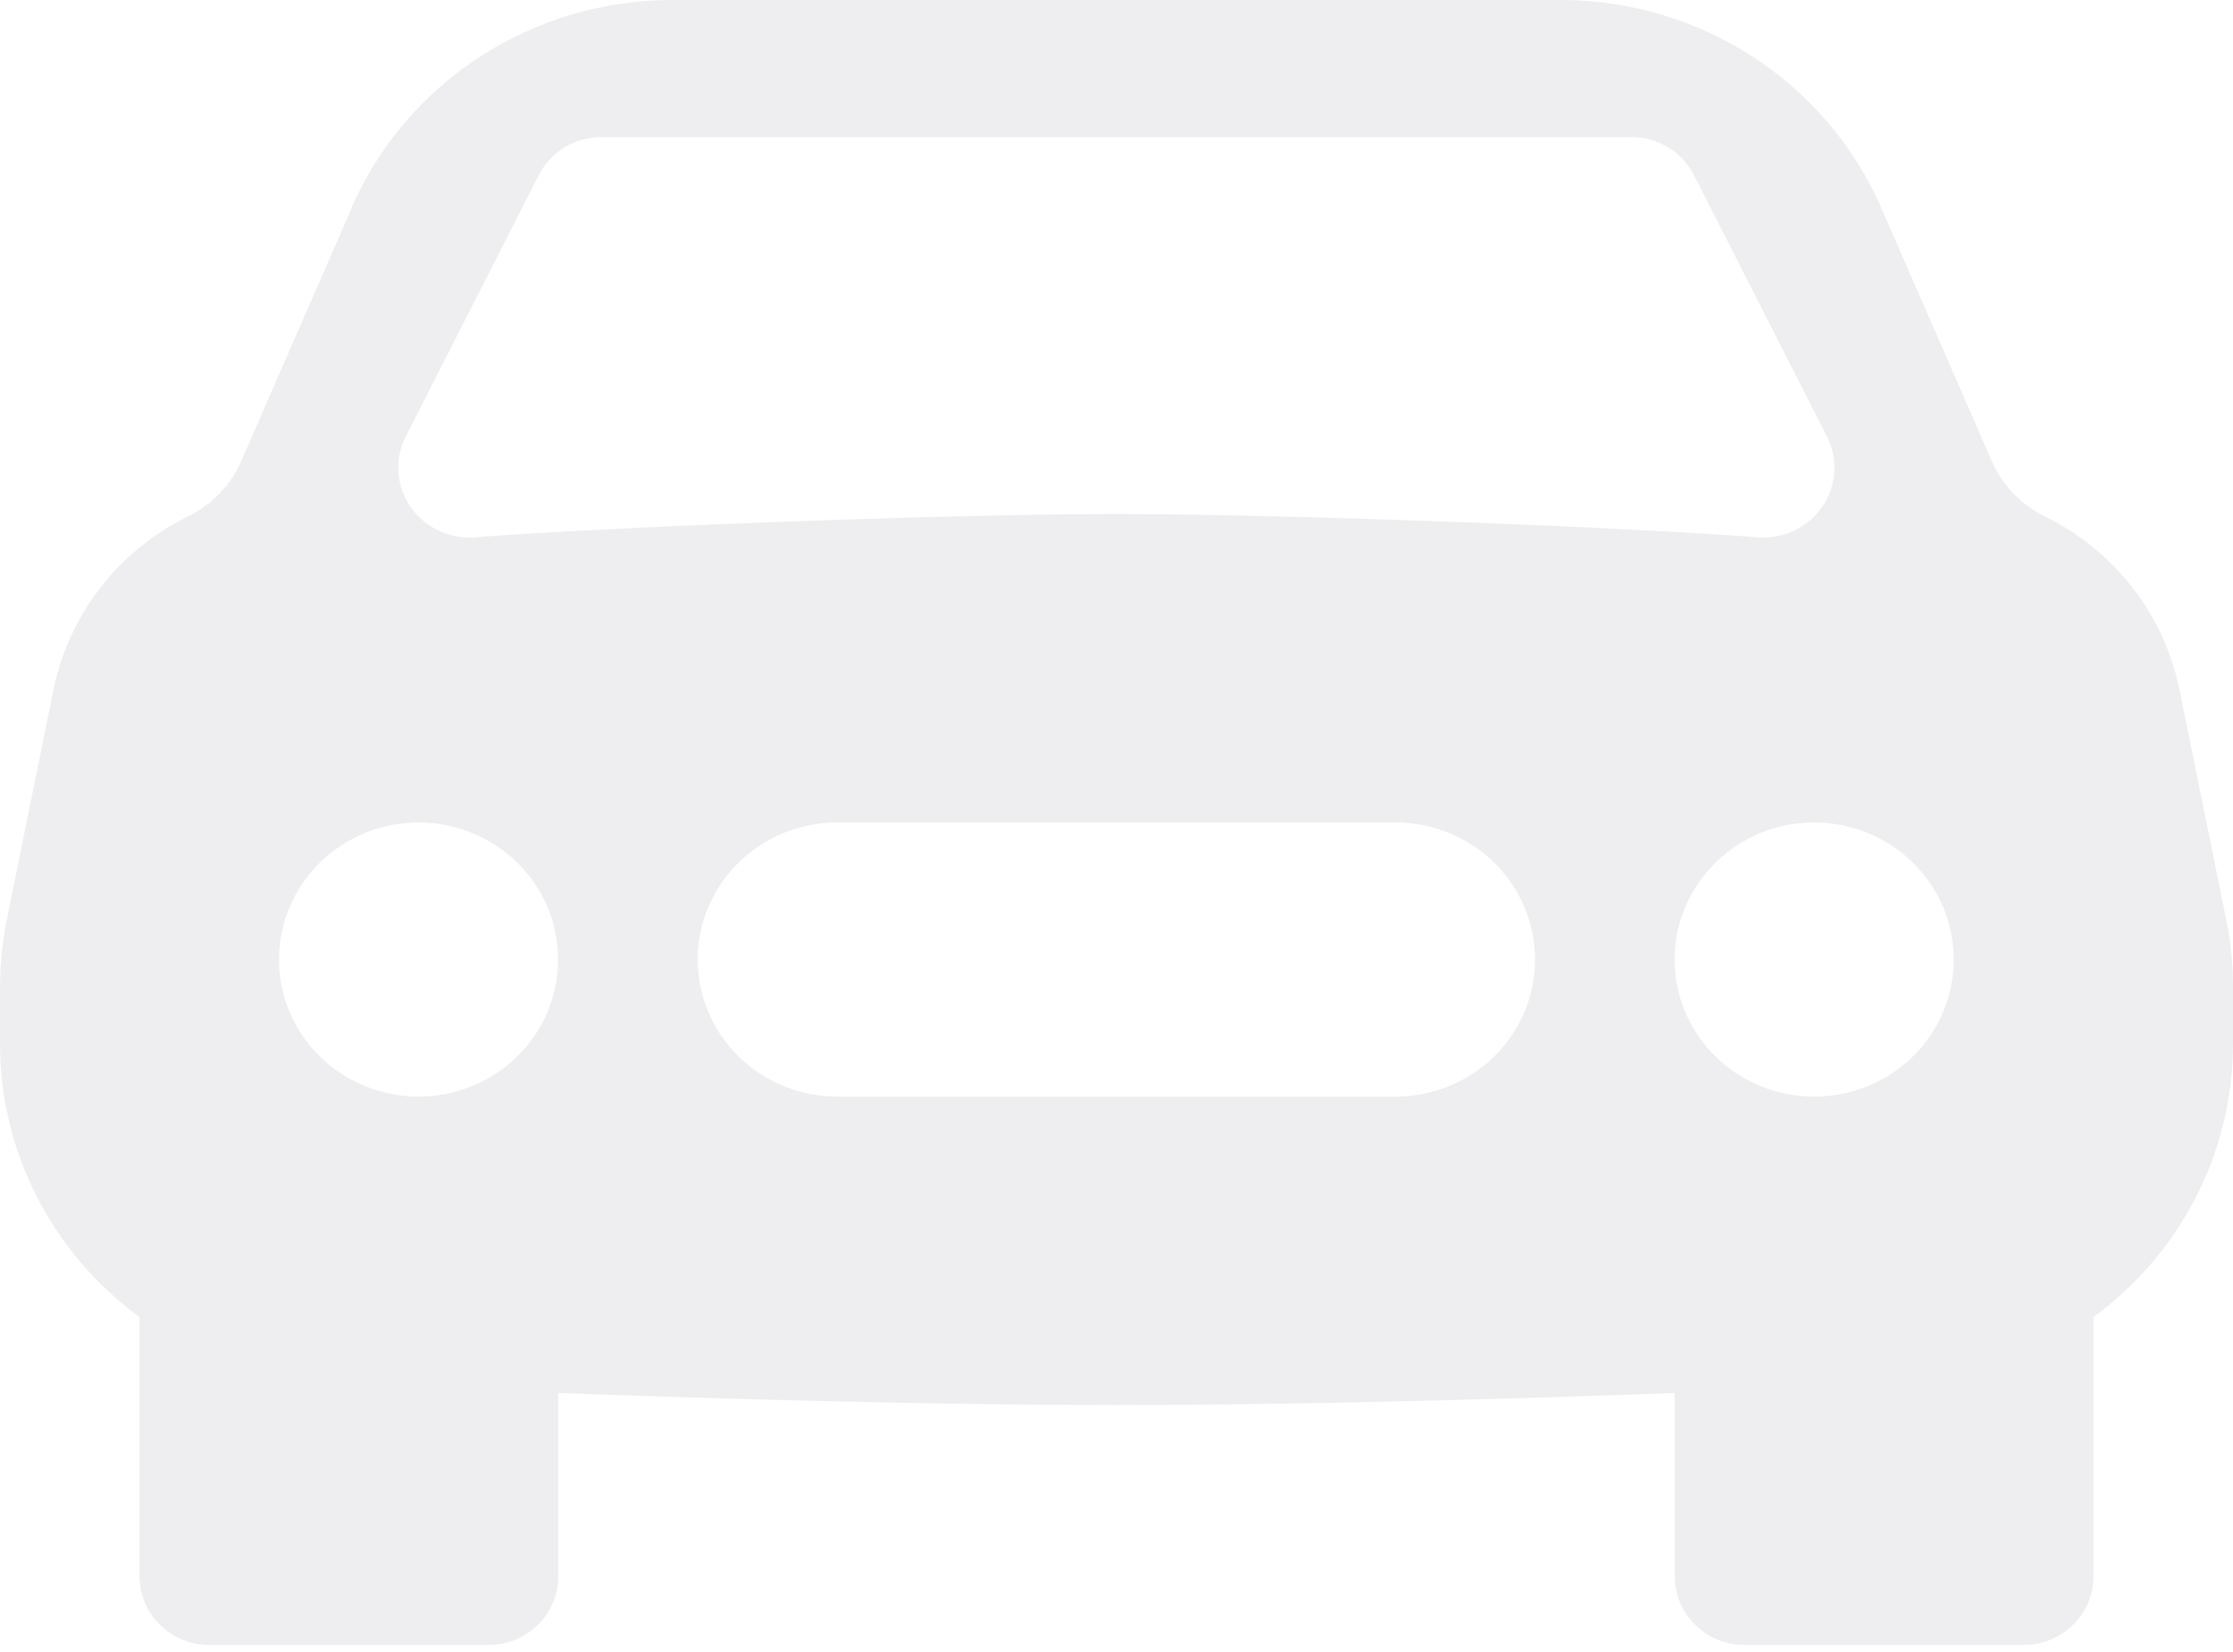 <?xml version="1.0" encoding="UTF-8"?>
<svg xmlns="http://www.w3.org/2000/svg" width="50" height="37" viewBox="0 0 50 37" fill="none">
  <path d="M7.872 4.651C8.475 3.27 9.477 2.092 10.755 1.266C12.033 0.439 13.529 -0.001 15.059 3.03704e-06H34.941C38.066 3.03704e-06 40.891 1.83 42.122 4.651L44.597 10.325C44.831 10.862 45.253 11.304 45.784 11.565C47.347 12.333 48.456 13.761 48.8 15.44L49.847 20.595C49.95 21.089 50 21.593 50 22.099V23.367C50 25.866 48.781 28.104 46.875 29.498V35.307C46.875 35.714 46.71 36.105 46.417 36.392C46.124 36.68 45.727 36.842 45.312 36.842H39.062C38.648 36.842 38.251 36.68 37.958 36.392C37.665 36.105 37.5 35.714 37.5 35.307V31.199C33.462 31.346 28.922 31.469 25 31.469C21.078 31.469 16.538 31.346 12.5 31.199V35.307C12.5 35.714 12.335 36.105 12.042 36.392C11.749 36.68 11.352 36.842 10.938 36.842H4.688C4.273 36.842 3.876 36.68 3.583 36.392C3.29 36.105 3.125 35.714 3.125 35.307V29.498C1.219 28.104 0 25.866 0 23.367V22.099C0.001 21.594 0.052 21.09 0.153 20.595L1.2 15.437C1.544 13.761 2.653 12.33 4.213 11.565C4.746 11.303 5.168 10.864 5.403 10.325L7.878 4.651H7.872ZM9.372 24.561C10.201 24.561 10.995 24.238 11.582 23.662C12.168 23.086 12.497 22.305 12.497 21.491C12.497 20.677 12.168 19.896 11.582 19.32C10.995 18.744 10.201 18.421 9.372 18.421C8.543 18.421 7.748 18.744 7.162 19.32C6.576 19.896 6.247 20.677 6.247 21.491C6.247 22.305 6.576 23.086 7.162 23.662C7.748 24.238 8.543 24.561 9.372 24.561ZM40.622 24.561C41.451 24.561 42.245 24.238 42.832 23.662C43.418 23.086 43.747 22.305 43.747 21.491C43.747 20.677 43.418 19.896 42.832 19.32C42.245 18.744 41.451 18.421 40.622 18.421C39.793 18.421 38.998 18.744 38.412 19.32C37.826 19.896 37.497 20.677 37.497 21.491C37.497 22.305 37.826 23.086 38.412 23.662C38.998 24.238 39.793 24.561 40.622 24.561ZM18.747 18.421C17.918 18.421 17.123 18.744 16.537 19.32C15.951 19.896 15.622 20.677 15.622 21.491C15.622 22.305 15.951 23.086 16.537 23.662C17.123 24.238 17.918 24.561 18.747 24.561H31.247C32.076 24.561 32.87 24.238 33.457 23.662C34.043 23.086 34.372 22.305 34.372 21.491C34.372 20.677 34.043 19.896 33.457 19.32C32.87 18.744 32.076 18.421 31.247 18.421H18.747ZM9.078 9.791C8.956 10.038 8.902 10.313 8.923 10.588C8.943 10.862 9.037 11.127 9.194 11.354C9.352 11.582 9.568 11.764 9.82 11.884C10.072 12.004 10.352 12.056 10.631 12.035C13.475 11.811 21.1 11.513 24.997 11.513C28.894 11.513 36.522 11.811 39.362 12.035C39.642 12.056 39.922 12.004 40.174 11.884C40.426 11.764 40.642 11.582 40.799 11.354C40.957 11.127 41.05 10.862 41.071 10.588C41.091 10.313 41.038 10.038 40.916 9.791L37.928 3.918C37.798 3.663 37.599 3.449 37.352 3.299C37.105 3.149 36.821 3.07 36.531 3.07H13.463C13.173 3.07 12.888 3.149 12.642 3.299C12.395 3.449 12.195 3.663 12.066 3.918L9.078 9.791Z" fill="#ACA9B2" fill-opacity="0.2"></path>
</svg>
